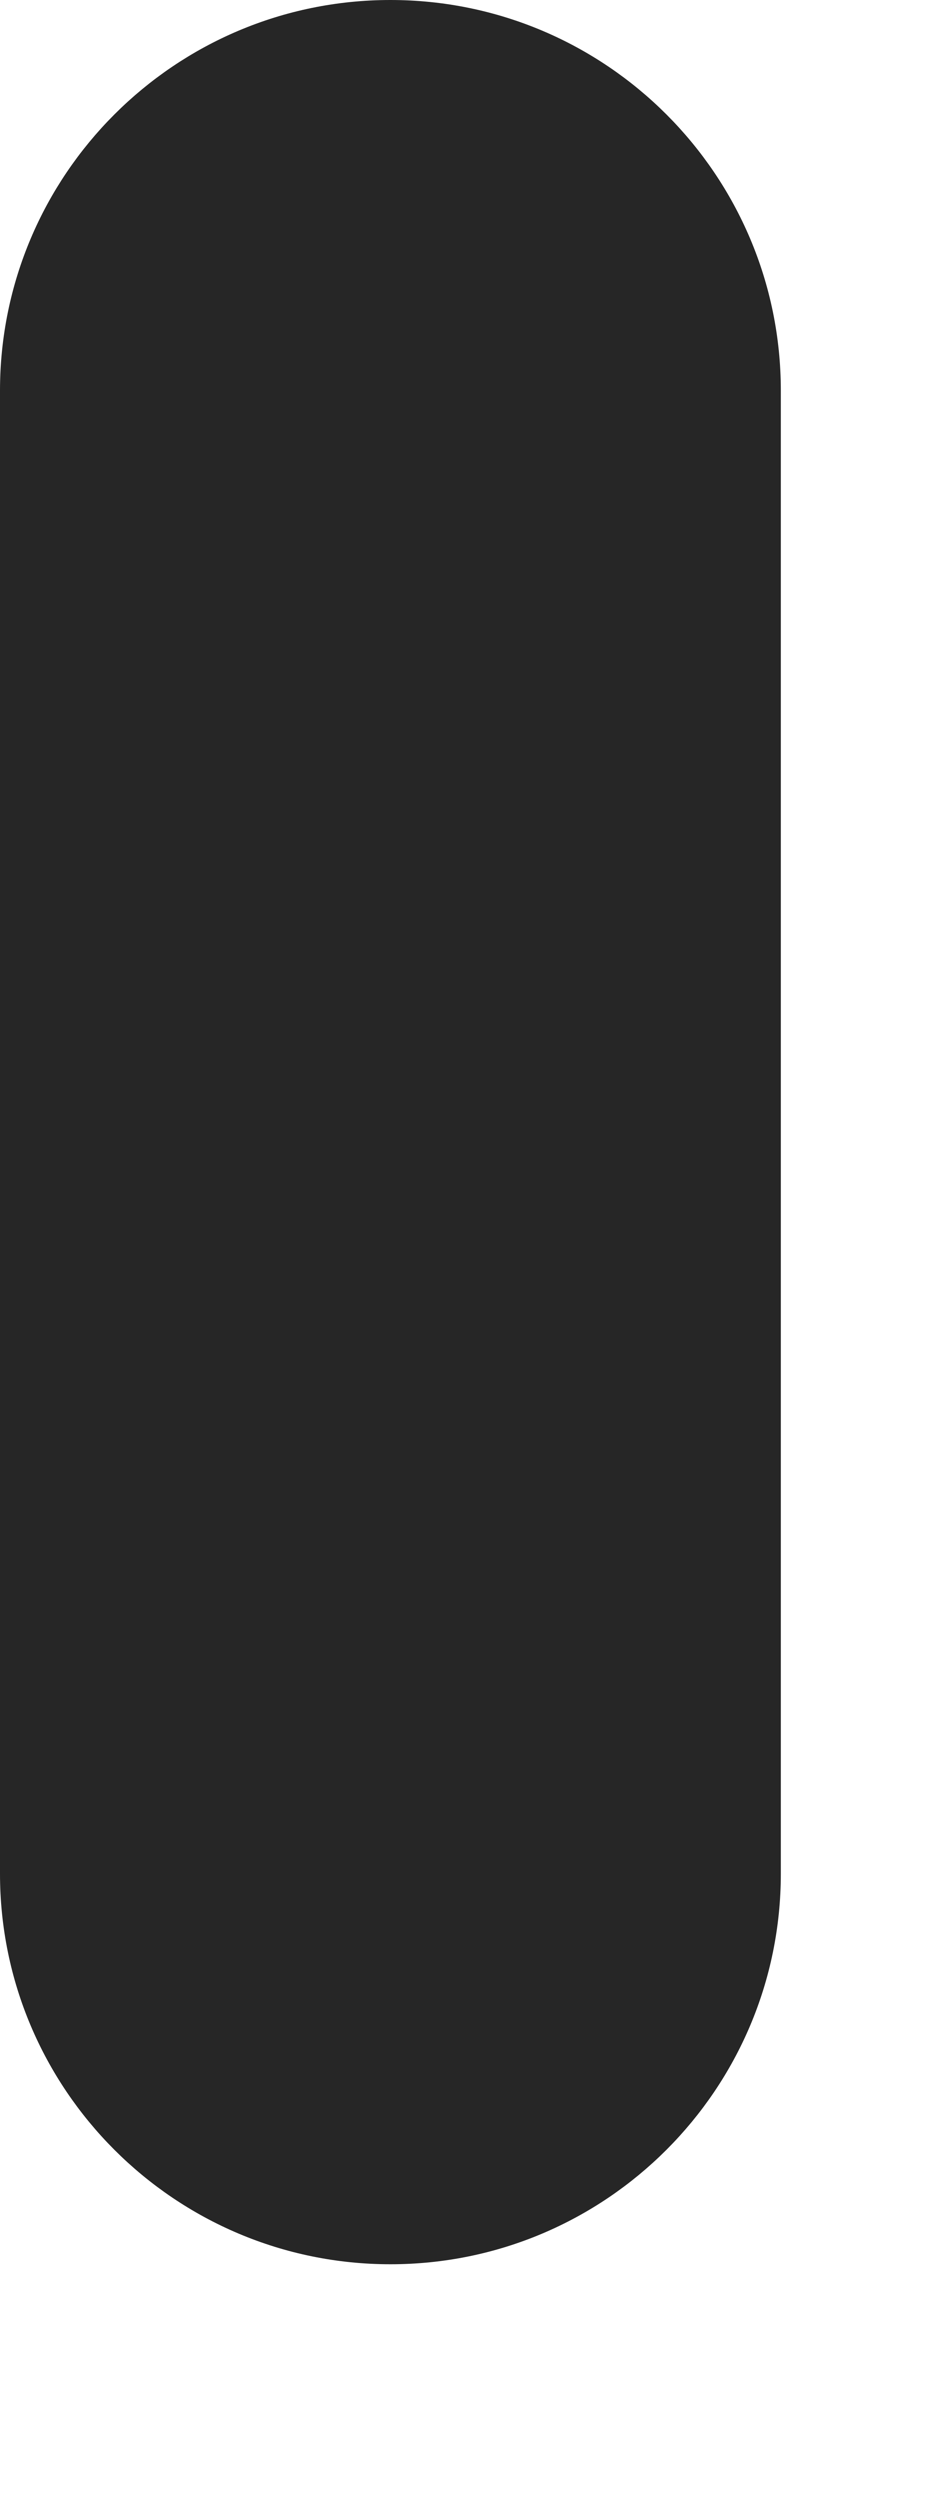 <?xml version="1.0" encoding="utf-8"?>
<svg xmlns="http://www.w3.org/2000/svg" fill="none" height="100%" overflow="visible" preserveAspectRatio="none" style="display: block;" viewBox="0 0 3 8" width="100%">
<path clip-rule="evenodd" d="M1.25 0C1.94 0 2.5 0.56 2.5 1.25V5.996C2.5 6.686 1.94 7.246 1.25 7.246C0.56 7.246 0 6.686 0 5.996V1.25C0 0.56 0.56 0 1.25 0Z" fill="#262626" fill-rule="evenodd" id="Vector"/>
</svg>